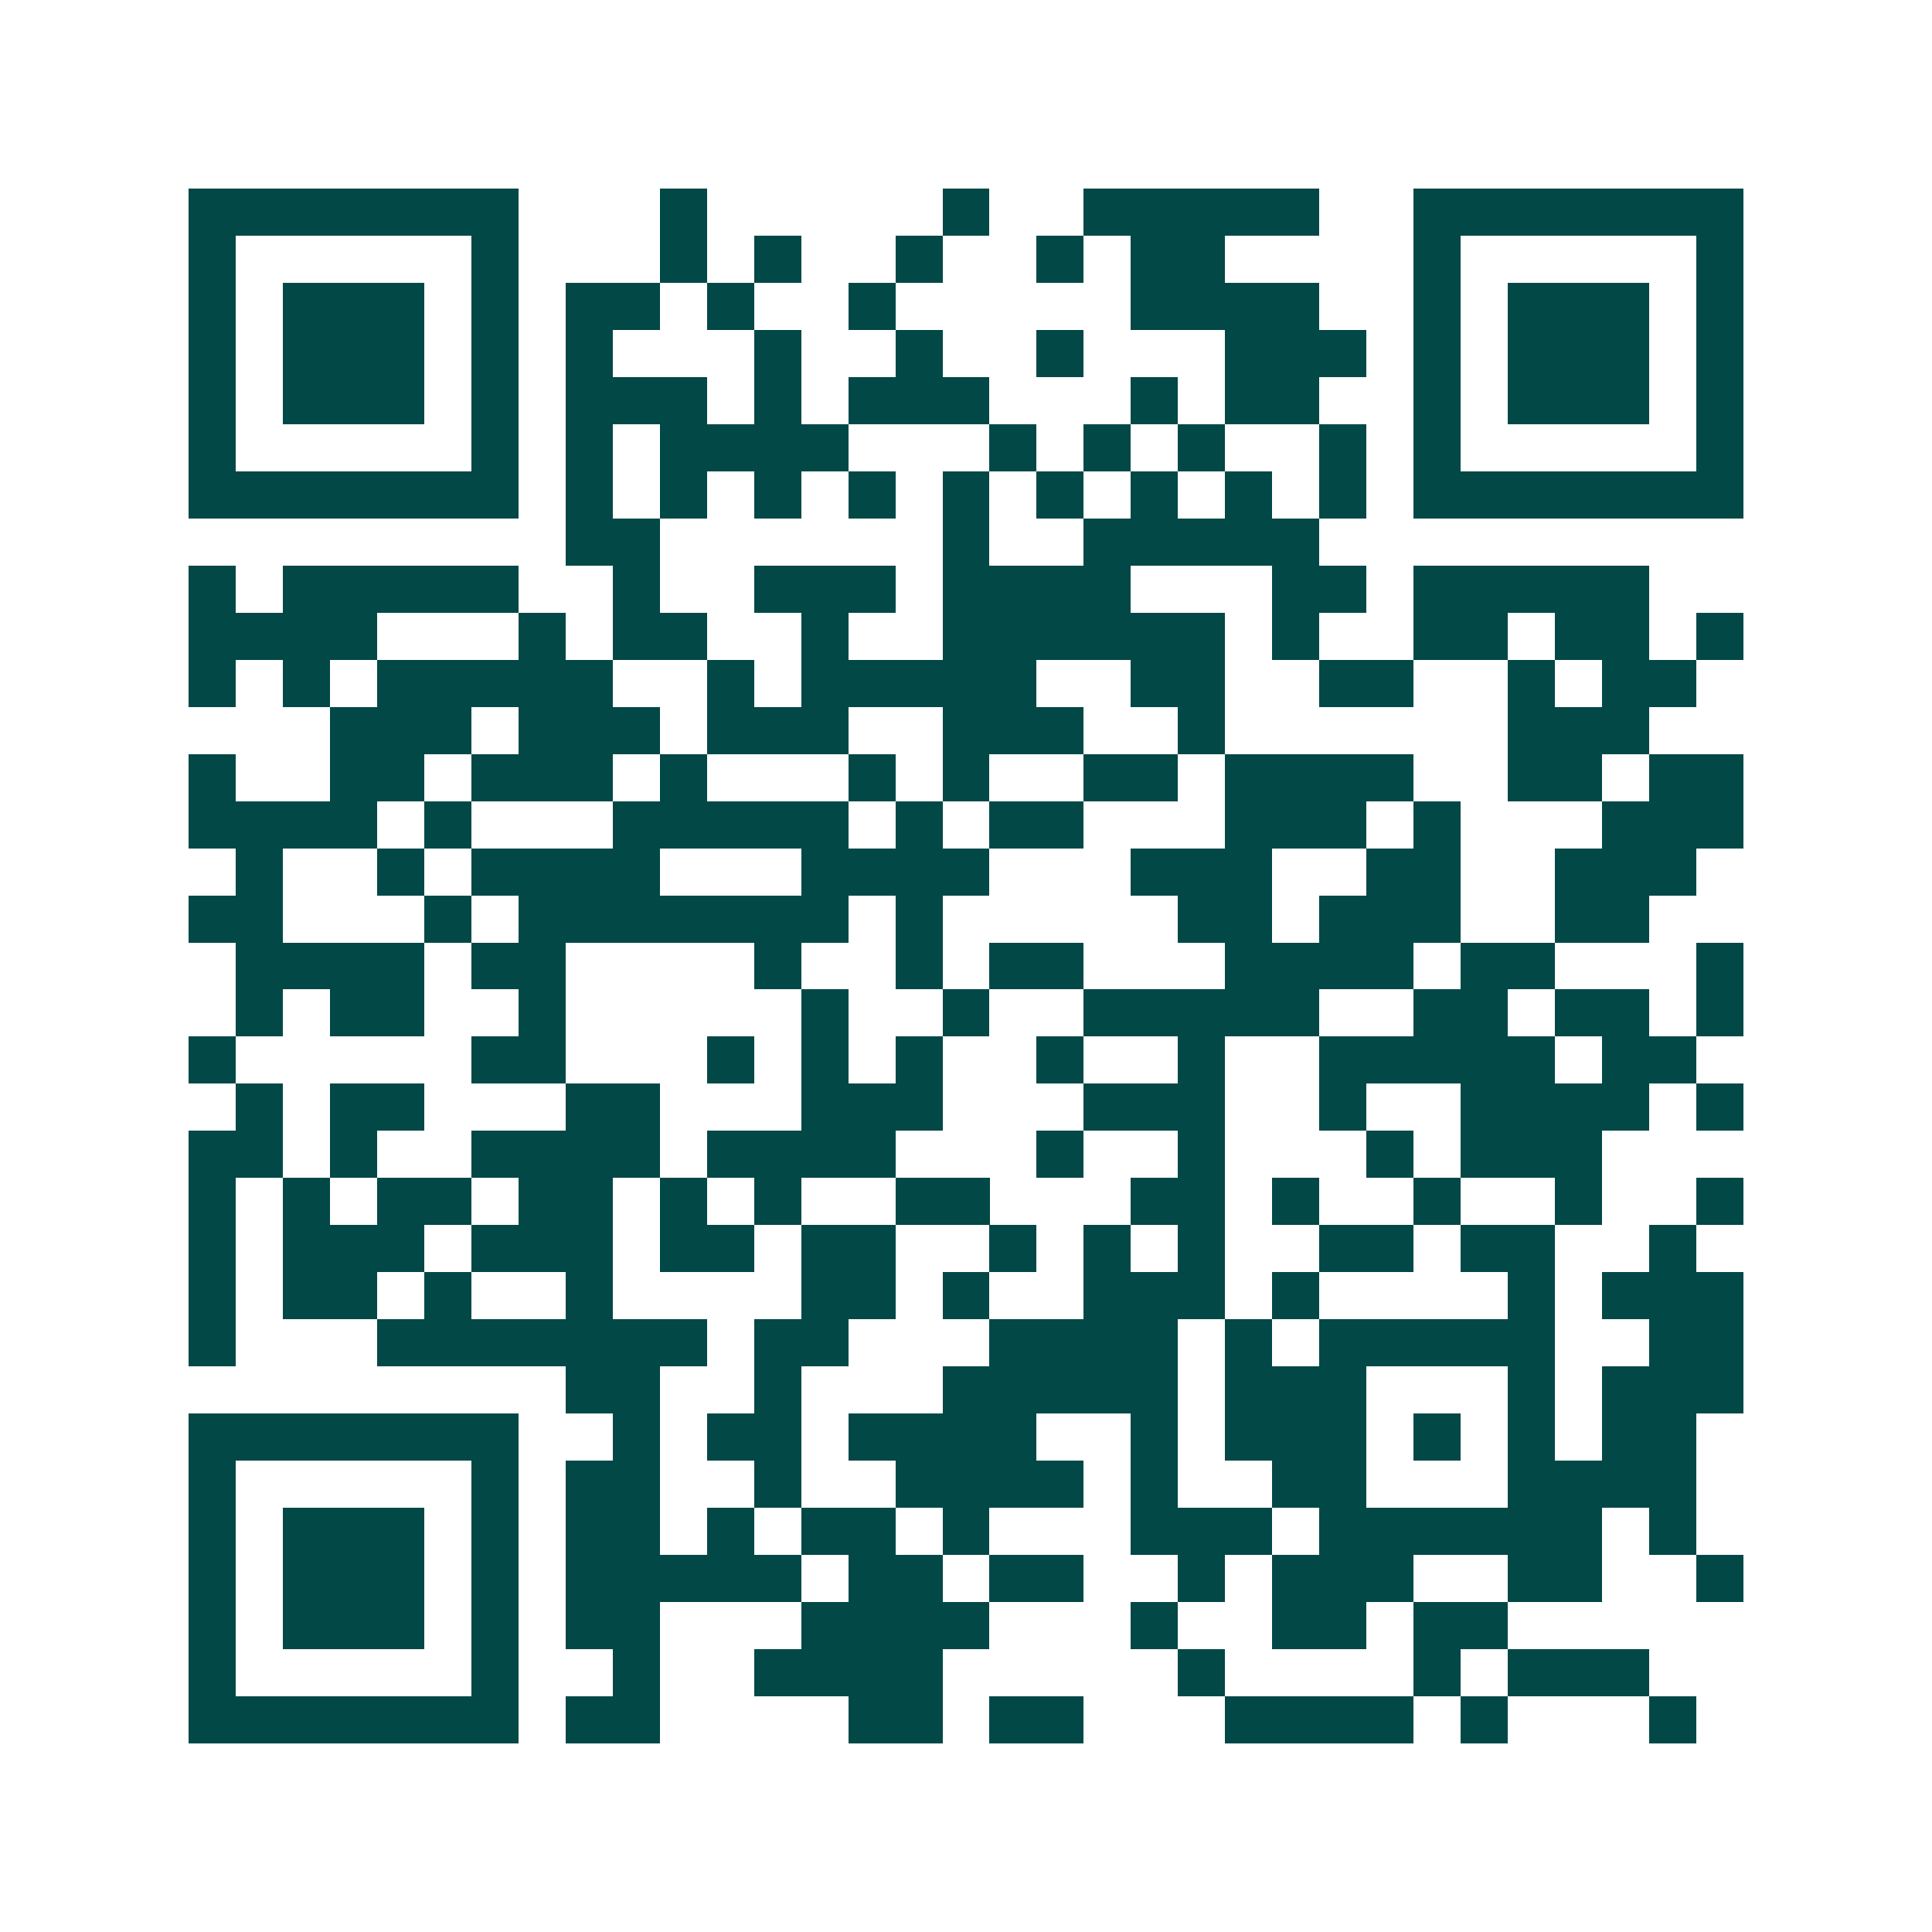 <svg xmlns="http://www.w3.org/2000/svg" width="200" height="200" viewBox="0 0 41 41" shape-rendering="crispEdges"><path fill="#ffffff" d="M0 0h41v41H0z"/><path stroke="#014847" d="M4 4.5h7m3 0h1m5 0h1m2 0h5m2 0h7M4 5.5h1m5 0h1m3 0h1m1 0h1m2 0h1m2 0h1m1 0h2m4 0h1m5 0h1M4 6.5h1m1 0h3m1 0h1m1 0h2m1 0h1m2 0h1m5 0h4m2 0h1m1 0h3m1 0h1M4 7.5h1m1 0h3m1 0h1m1 0h1m3 0h1m2 0h1m2 0h1m3 0h3m1 0h1m1 0h3m1 0h1M4 8.5h1m1 0h3m1 0h1m1 0h3m1 0h1m1 0h3m3 0h1m1 0h2m2 0h1m1 0h3m1 0h1M4 9.5h1m5 0h1m1 0h1m1 0h4m3 0h1m1 0h1m1 0h1m2 0h1m1 0h1m5 0h1M4 10.5h7m1 0h1m1 0h1m1 0h1m1 0h1m1 0h1m1 0h1m1 0h1m1 0h1m1 0h1m1 0h7M12 11.5h2m6 0h1m2 0h5M4 12.5h1m1 0h5m2 0h1m2 0h3m1 0h4m3 0h2m1 0h5M4 13.5h4m3 0h1m1 0h2m2 0h1m2 0h6m1 0h1m2 0h2m1 0h2m1 0h1M4 14.5h1m1 0h1m1 0h5m2 0h1m1 0h5m2 0h2m2 0h2m2 0h1m1 0h2M7 15.5h3m1 0h3m1 0h3m2 0h3m2 0h1m6 0h3M4 16.5h1m2 0h2m1 0h3m1 0h1m3 0h1m1 0h1m2 0h2m1 0h4m2 0h2m1 0h2M4 17.5h4m1 0h1m3 0h5m1 0h1m1 0h2m3 0h3m1 0h1m3 0h3M5 18.5h1m2 0h1m1 0h4m3 0h4m3 0h3m2 0h2m2 0h3M4 19.5h2m3 0h1m1 0h7m1 0h1m5 0h2m1 0h3m2 0h2M5 20.5h4m1 0h2m4 0h1m2 0h1m1 0h2m3 0h4m1 0h2m3 0h1M5 21.5h1m1 0h2m2 0h1m5 0h1m2 0h1m2 0h5m2 0h2m1 0h2m1 0h1M4 22.5h1m5 0h2m3 0h1m1 0h1m1 0h1m2 0h1m2 0h1m2 0h5m1 0h2M5 23.5h1m1 0h2m3 0h2m3 0h3m3 0h3m2 0h1m2 0h4m1 0h1M4 24.5h2m1 0h1m2 0h4m1 0h4m3 0h1m2 0h1m3 0h1m1 0h3M4 25.5h1m1 0h1m1 0h2m1 0h2m1 0h1m1 0h1m2 0h2m3 0h2m1 0h1m2 0h1m2 0h1m2 0h1M4 26.5h1m1 0h3m1 0h3m1 0h2m1 0h2m2 0h1m1 0h1m1 0h1m2 0h2m1 0h2m2 0h1M4 27.5h1m1 0h2m1 0h1m2 0h1m4 0h2m1 0h1m2 0h3m1 0h1m4 0h1m1 0h3M4 28.5h1m3 0h7m1 0h2m3 0h4m1 0h1m1 0h5m2 0h2M12 29.5h2m2 0h1m3 0h5m1 0h3m3 0h1m1 0h3M4 30.5h7m2 0h1m1 0h2m1 0h4m2 0h1m1 0h3m1 0h1m1 0h1m1 0h2M4 31.5h1m5 0h1m1 0h2m2 0h1m2 0h4m1 0h1m2 0h2m3 0h4M4 32.5h1m1 0h3m1 0h1m1 0h2m1 0h1m1 0h2m1 0h1m3 0h3m1 0h6m1 0h1M4 33.5h1m1 0h3m1 0h1m1 0h5m1 0h2m1 0h2m2 0h1m1 0h3m2 0h2m2 0h1M4 34.5h1m1 0h3m1 0h1m1 0h2m3 0h4m3 0h1m2 0h2m1 0h2M4 35.5h1m5 0h1m2 0h1m2 0h4m5 0h1m4 0h1m1 0h3M4 36.5h7m1 0h2m4 0h2m1 0h2m3 0h4m1 0h1m3 0h1"/></svg>
